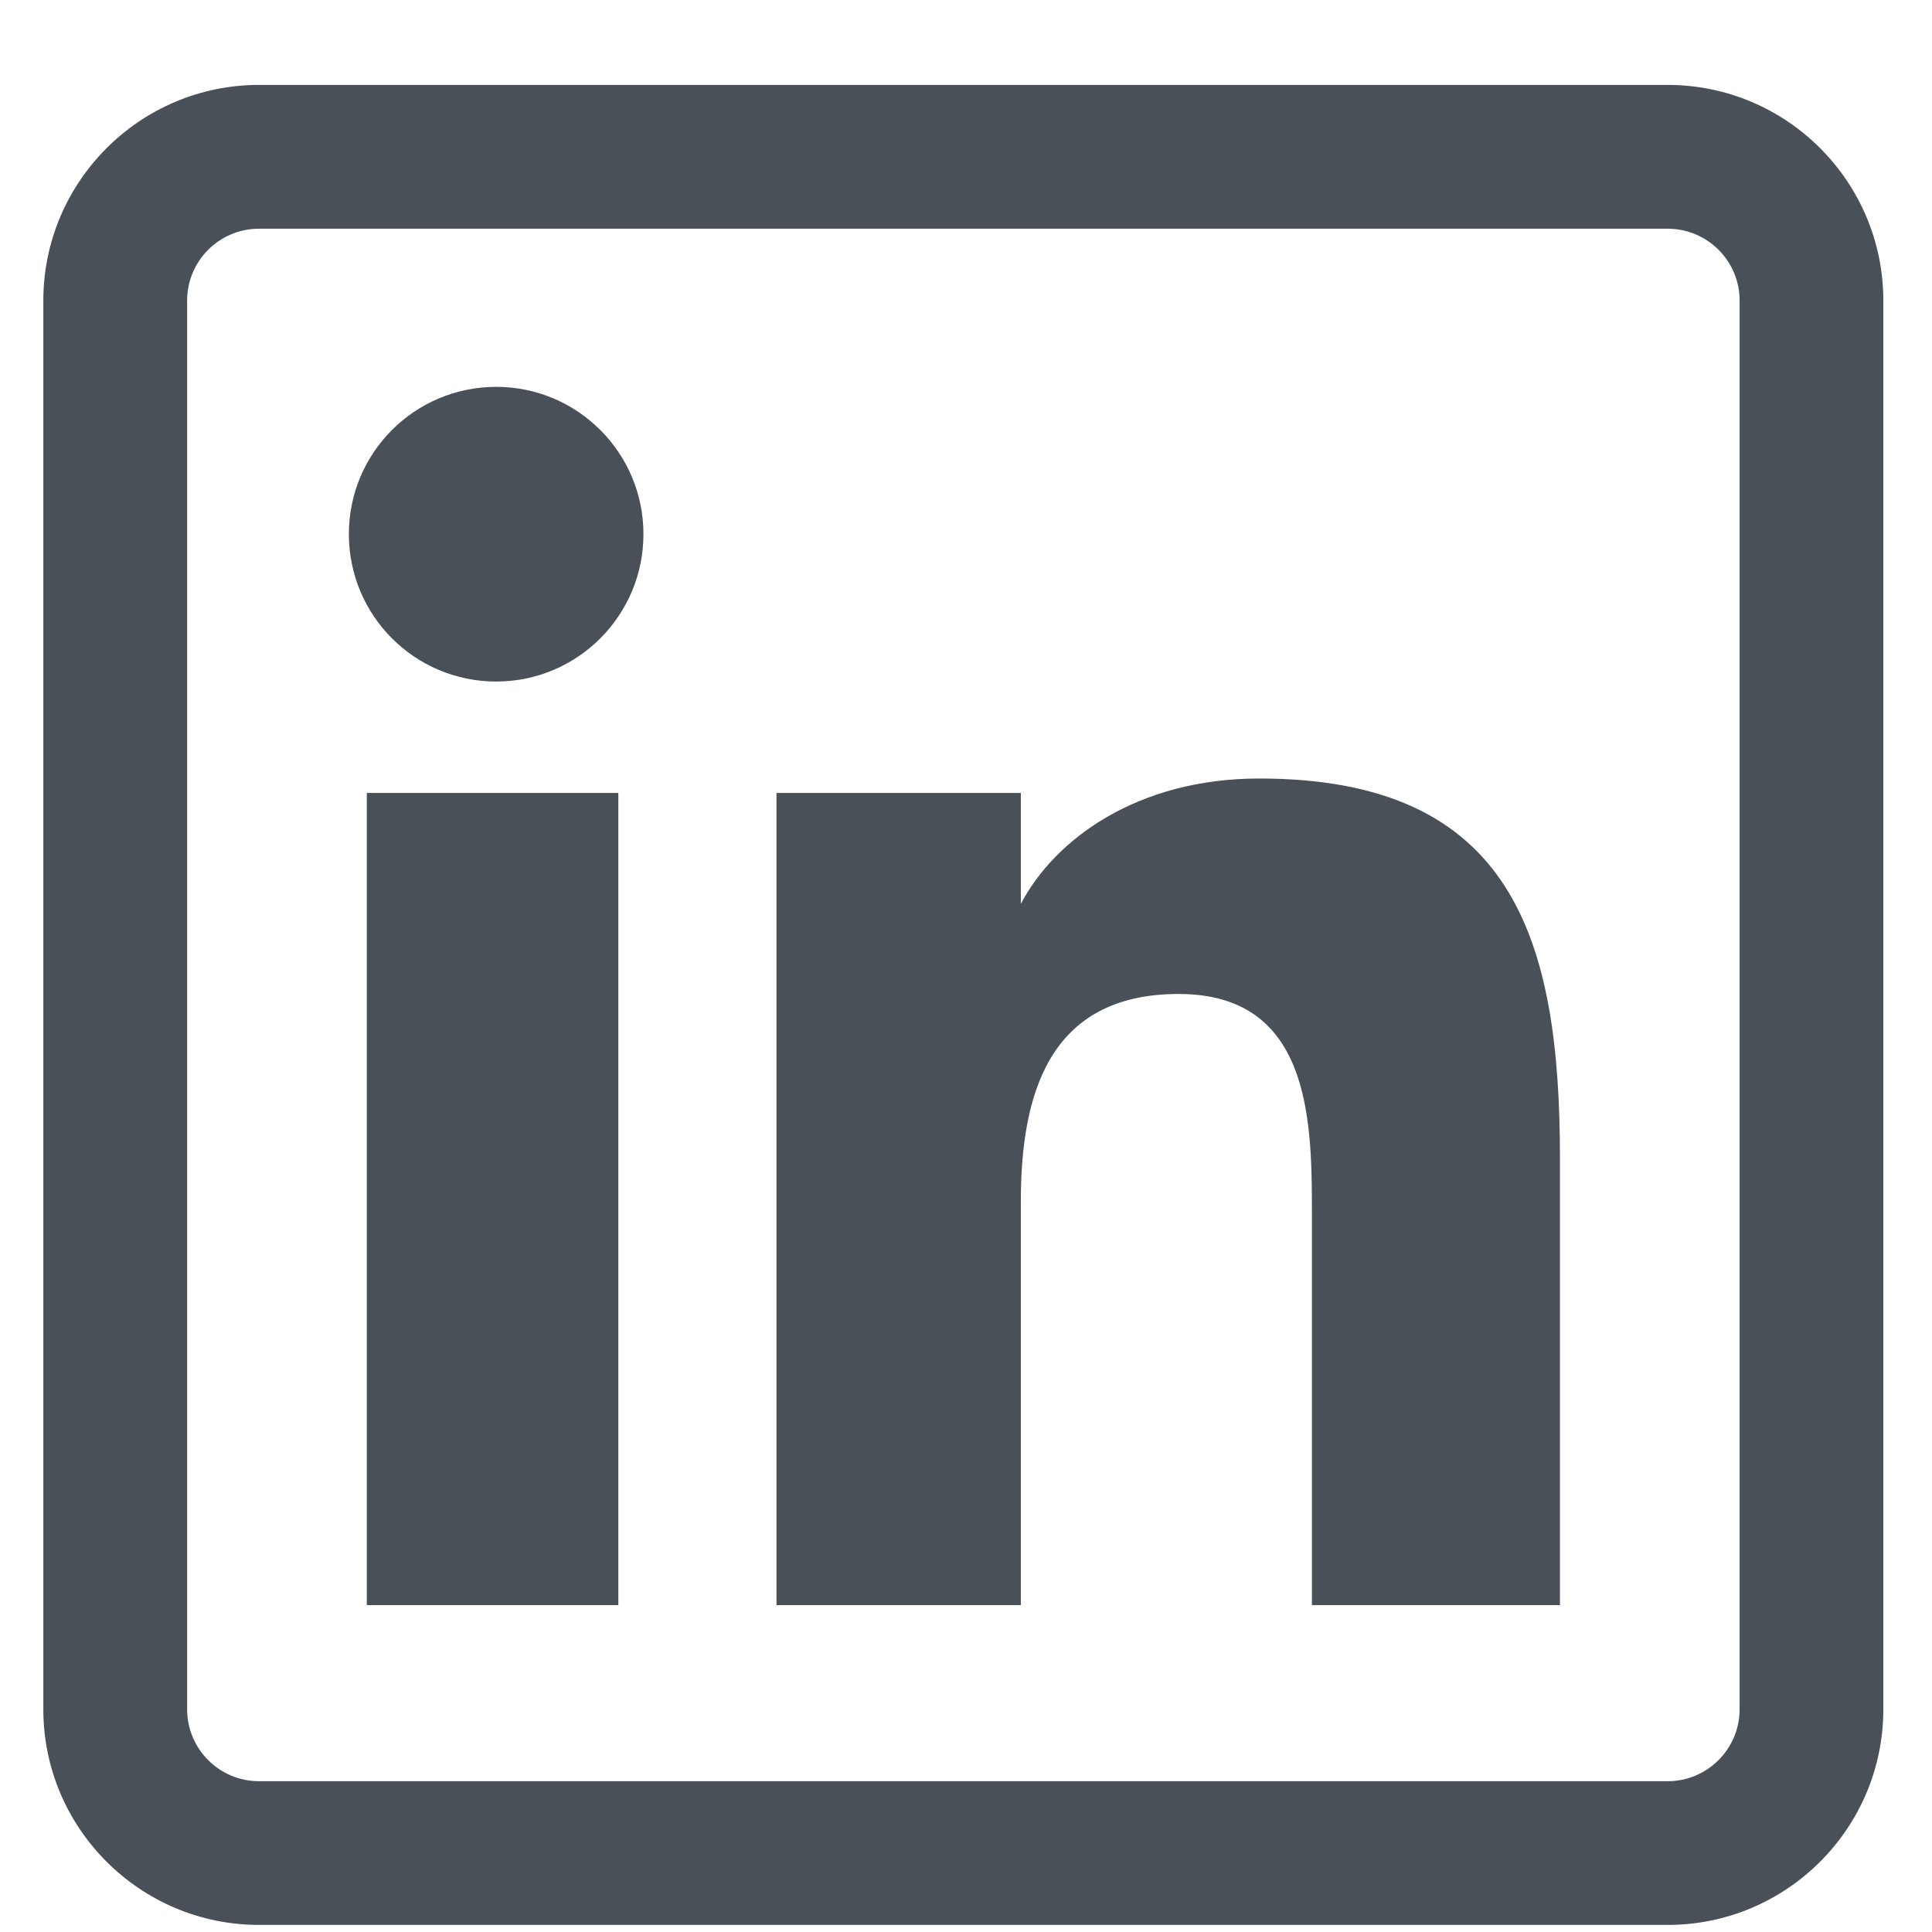 <svg width="21" height="21" viewBox="0 0 21 21" fill="none" xmlns="http://www.w3.org/2000/svg">
<path d="M6.721 17.447H3.987V8.619H6.721V17.447ZM6.994 5.806C6.994 4.922 6.277 4.205 5.394 4.205C4.507 4.205 3.792 4.922 3.792 5.806C3.792 6.69 4.507 7.408 5.394 7.408C6.277 7.408 6.994 6.69 6.994 5.806ZM16.956 12.59C16.956 10.22 16.455 8.462 13.687 8.462C12.356 8.462 11.463 9.128 11.099 9.82H11.096V8.619H8.44V17.447H11.096V13.063C11.096 11.916 11.388 10.804 12.811 10.804C14.215 10.804 14.26 12.116 14.26 13.136V17.447H16.956V12.59ZM20.471 18.58V3.267C20.471 1.975 19.42 0.923 18.127 0.923H2.815C1.523 0.923 0.471 1.975 0.471 3.267V18.58C0.471 19.872 1.523 20.923 2.815 20.923H18.127C19.42 20.923 20.471 19.872 20.471 18.58ZM18.127 2.486C18.558 2.486 18.909 2.836 18.909 3.267V18.58C18.909 19.01 18.558 19.361 18.127 19.361H2.815C2.384 19.361 2.034 19.01 2.034 18.58V3.267C2.034 2.836 2.384 2.486 2.815 2.486H18.127Z" fill="#495057"/>
</svg>
